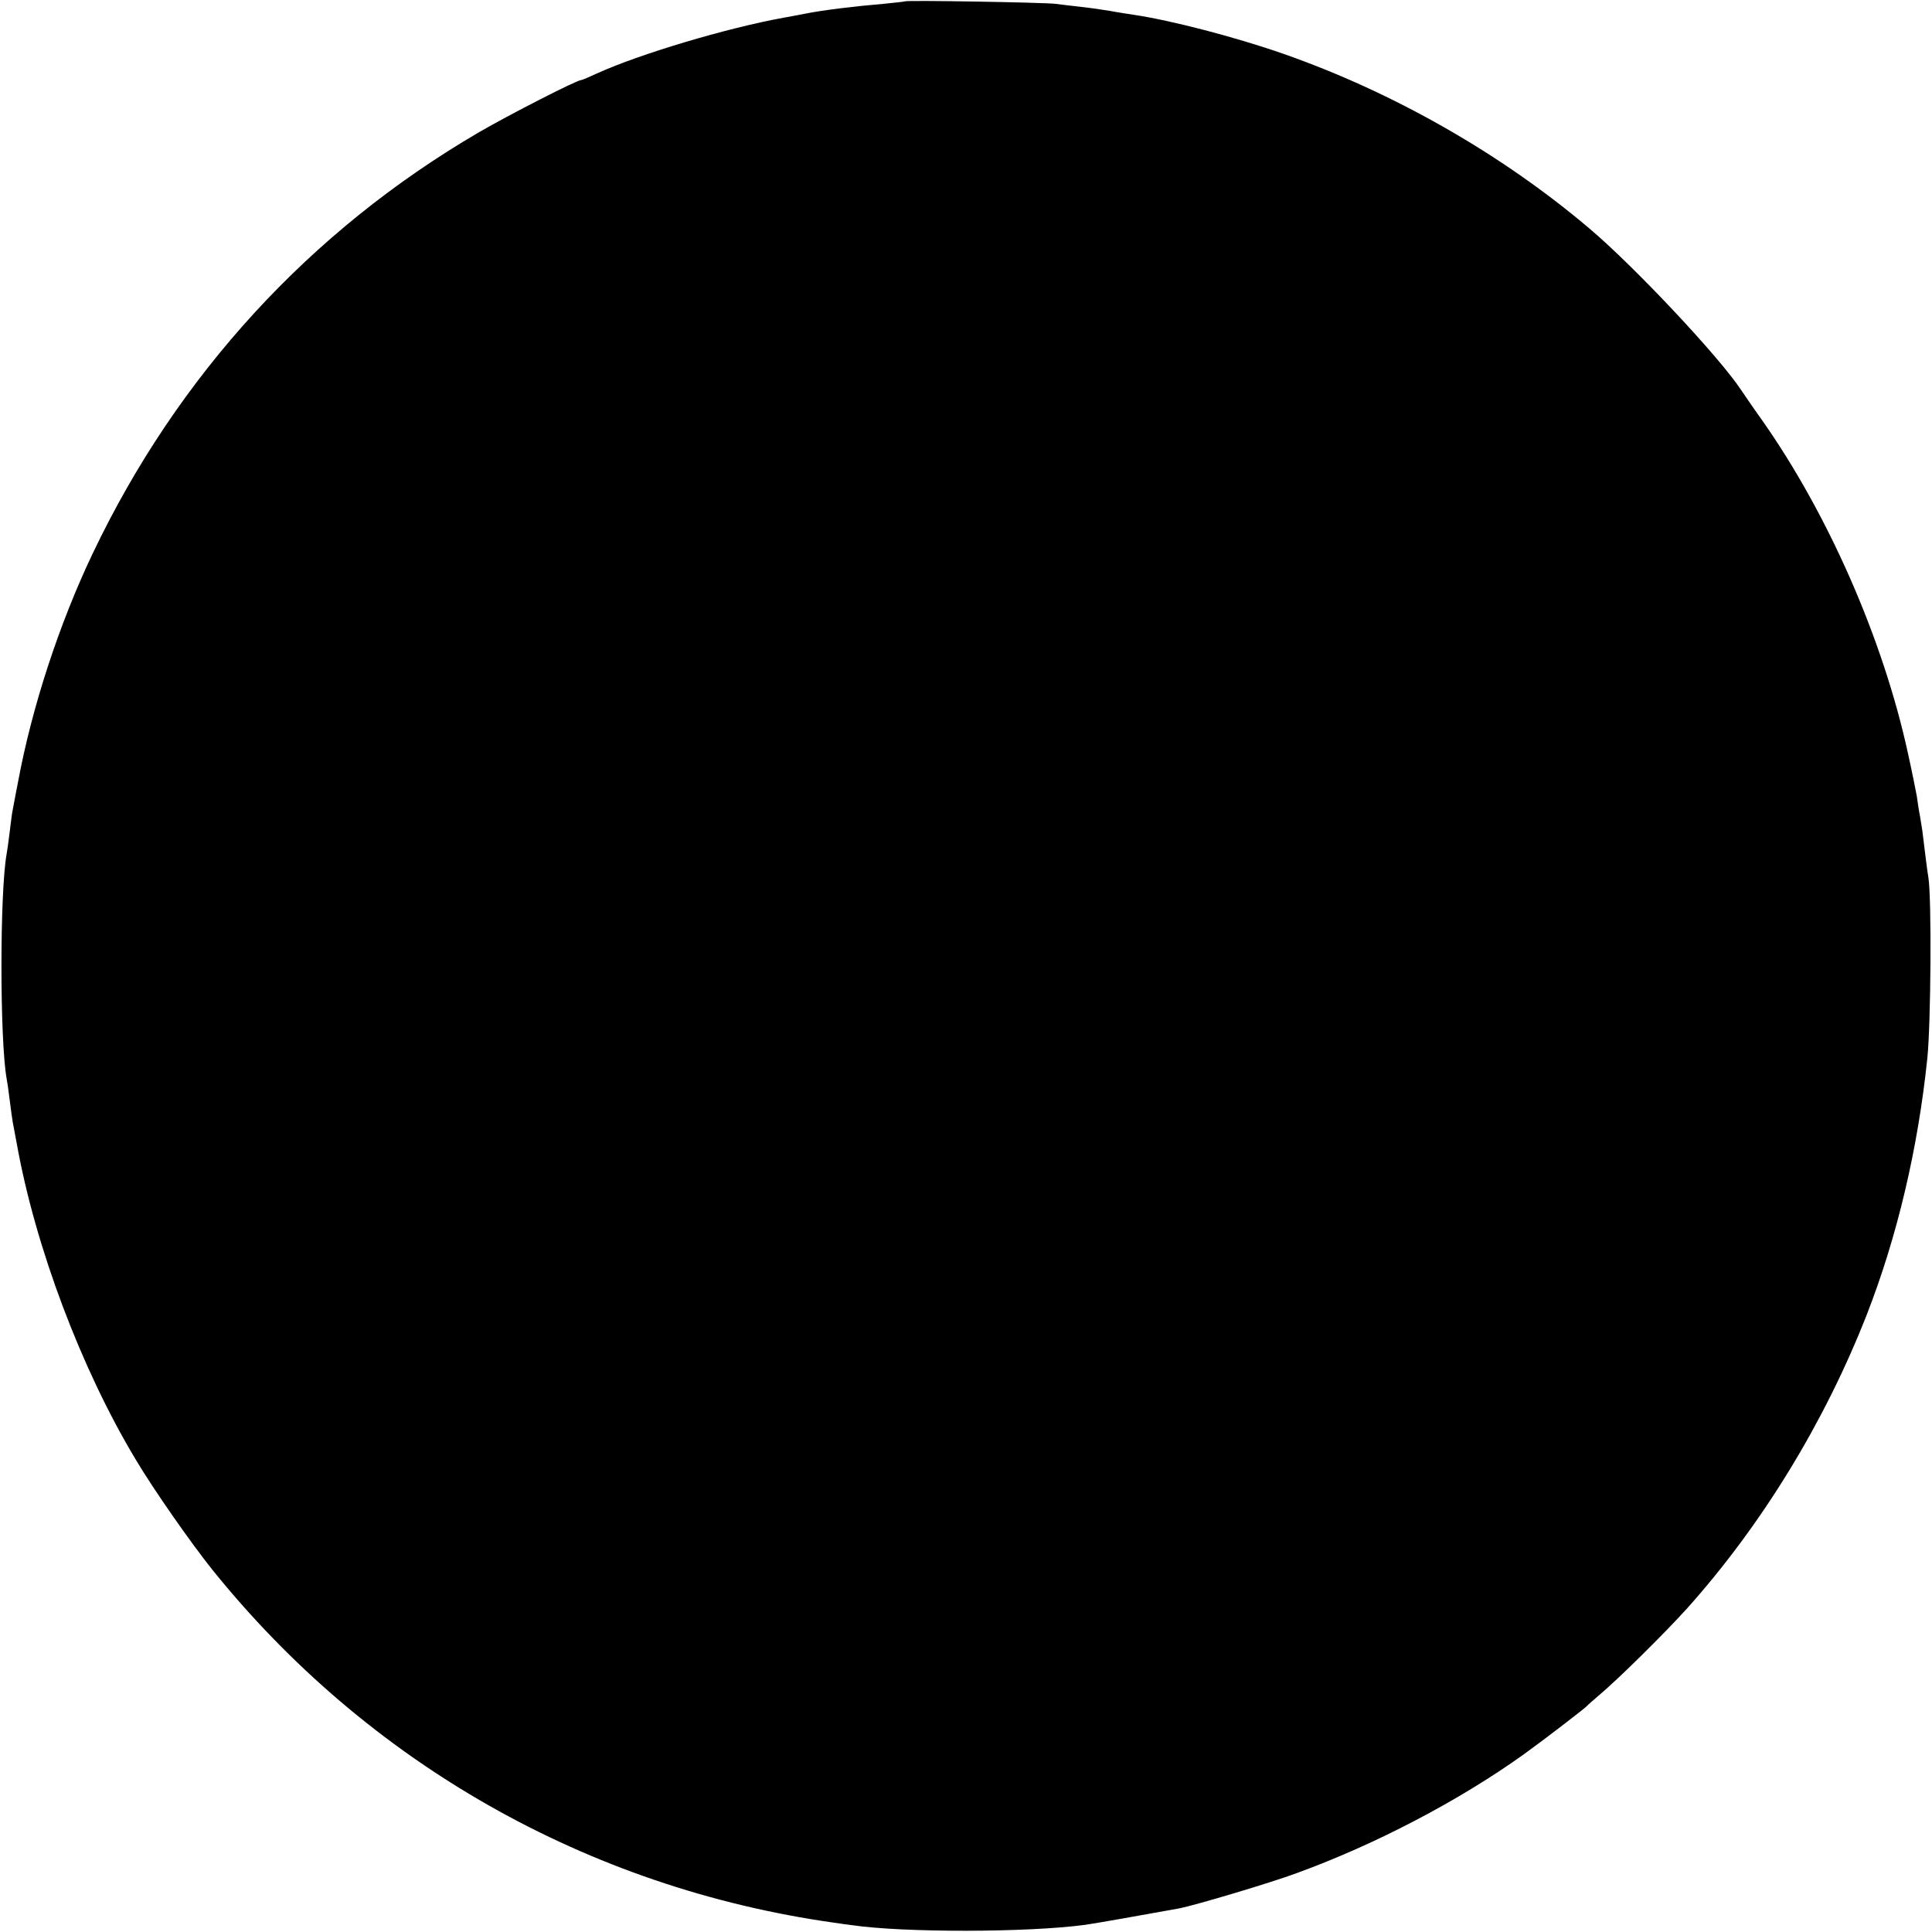 <?xml version="1.0" standalone="no"?>
<!DOCTYPE svg PUBLIC "-//W3C//DTD SVG 20010904//EN"
 "http://www.w3.org/TR/2001/REC-SVG-20010904/DTD/svg10.dtd">
<svg version="1.0" xmlns="http://www.w3.org/2000/svg"
 width="700pt" height="700pt" viewBox="0 0 700 700"
 preserveAspectRatio="xMidYMid meet">
<g transform="translate(0,700) scale(0.1,-0.1)"
fill="#000000" stroke="none">
<path d="M3278 6995 c-1 -1 -37 -5 -78 -9 -97 -8 -222 -23 -285 -36 -27 -5
-61 -12 -75 -14 -209 -38 -523 -132 -677 -202 -28 -13 -54 -24 -57 -24 -16 0
-262 -126 -372 -190 -611 -357 -1090 -879 -1398 -1525 -122 -256 -221 -559
-271 -830 -10 -49 -18 -97 -20 -105 -2 -9 -6 -43 -10 -75 -4 -33 -9 -69 -11
-79 -25 -139 -25 -673 0 -814 2 -9 7 -44 11 -77 4 -32 9 -68 11 -80 2 -11 9
-47 15 -80 67 -373 233 -814 430 -1142 66 -111 199 -301 278 -400 563 -700
1360 -1153 2251 -1279 19 -3 49 -7 65 -9 189 -28 640 -27 847 1 35 5 195 33
343 60 55 11 329 92 425 128 283 103 585 261 820 429 79 57 218 164 230 176 3
4 23 21 45 40 71 60 235 222 319 315 269 301 496 671 649 1061 111 284 186
603 220 930 13 126 16 577 4 655 -5 29 -12 89 -22 170 -1 8 -5 31 -8 50 -4 19
-9 53 -12 75 -4 22 -18 92 -32 155 -90 414 -289 867 -529 1208 -33 46 -66 95
-75 108 -78 119 -386 447 -549 585 -318 270 -710 494 -1110 634 -175 61 -406
121 -540 141 -19 3 -60 9 -91 15 -31 5 -81 12 -110 15 -30 3 -67 8 -84 10 -35
5 -542 14 -547 9z"/>
</g>
</svg>
